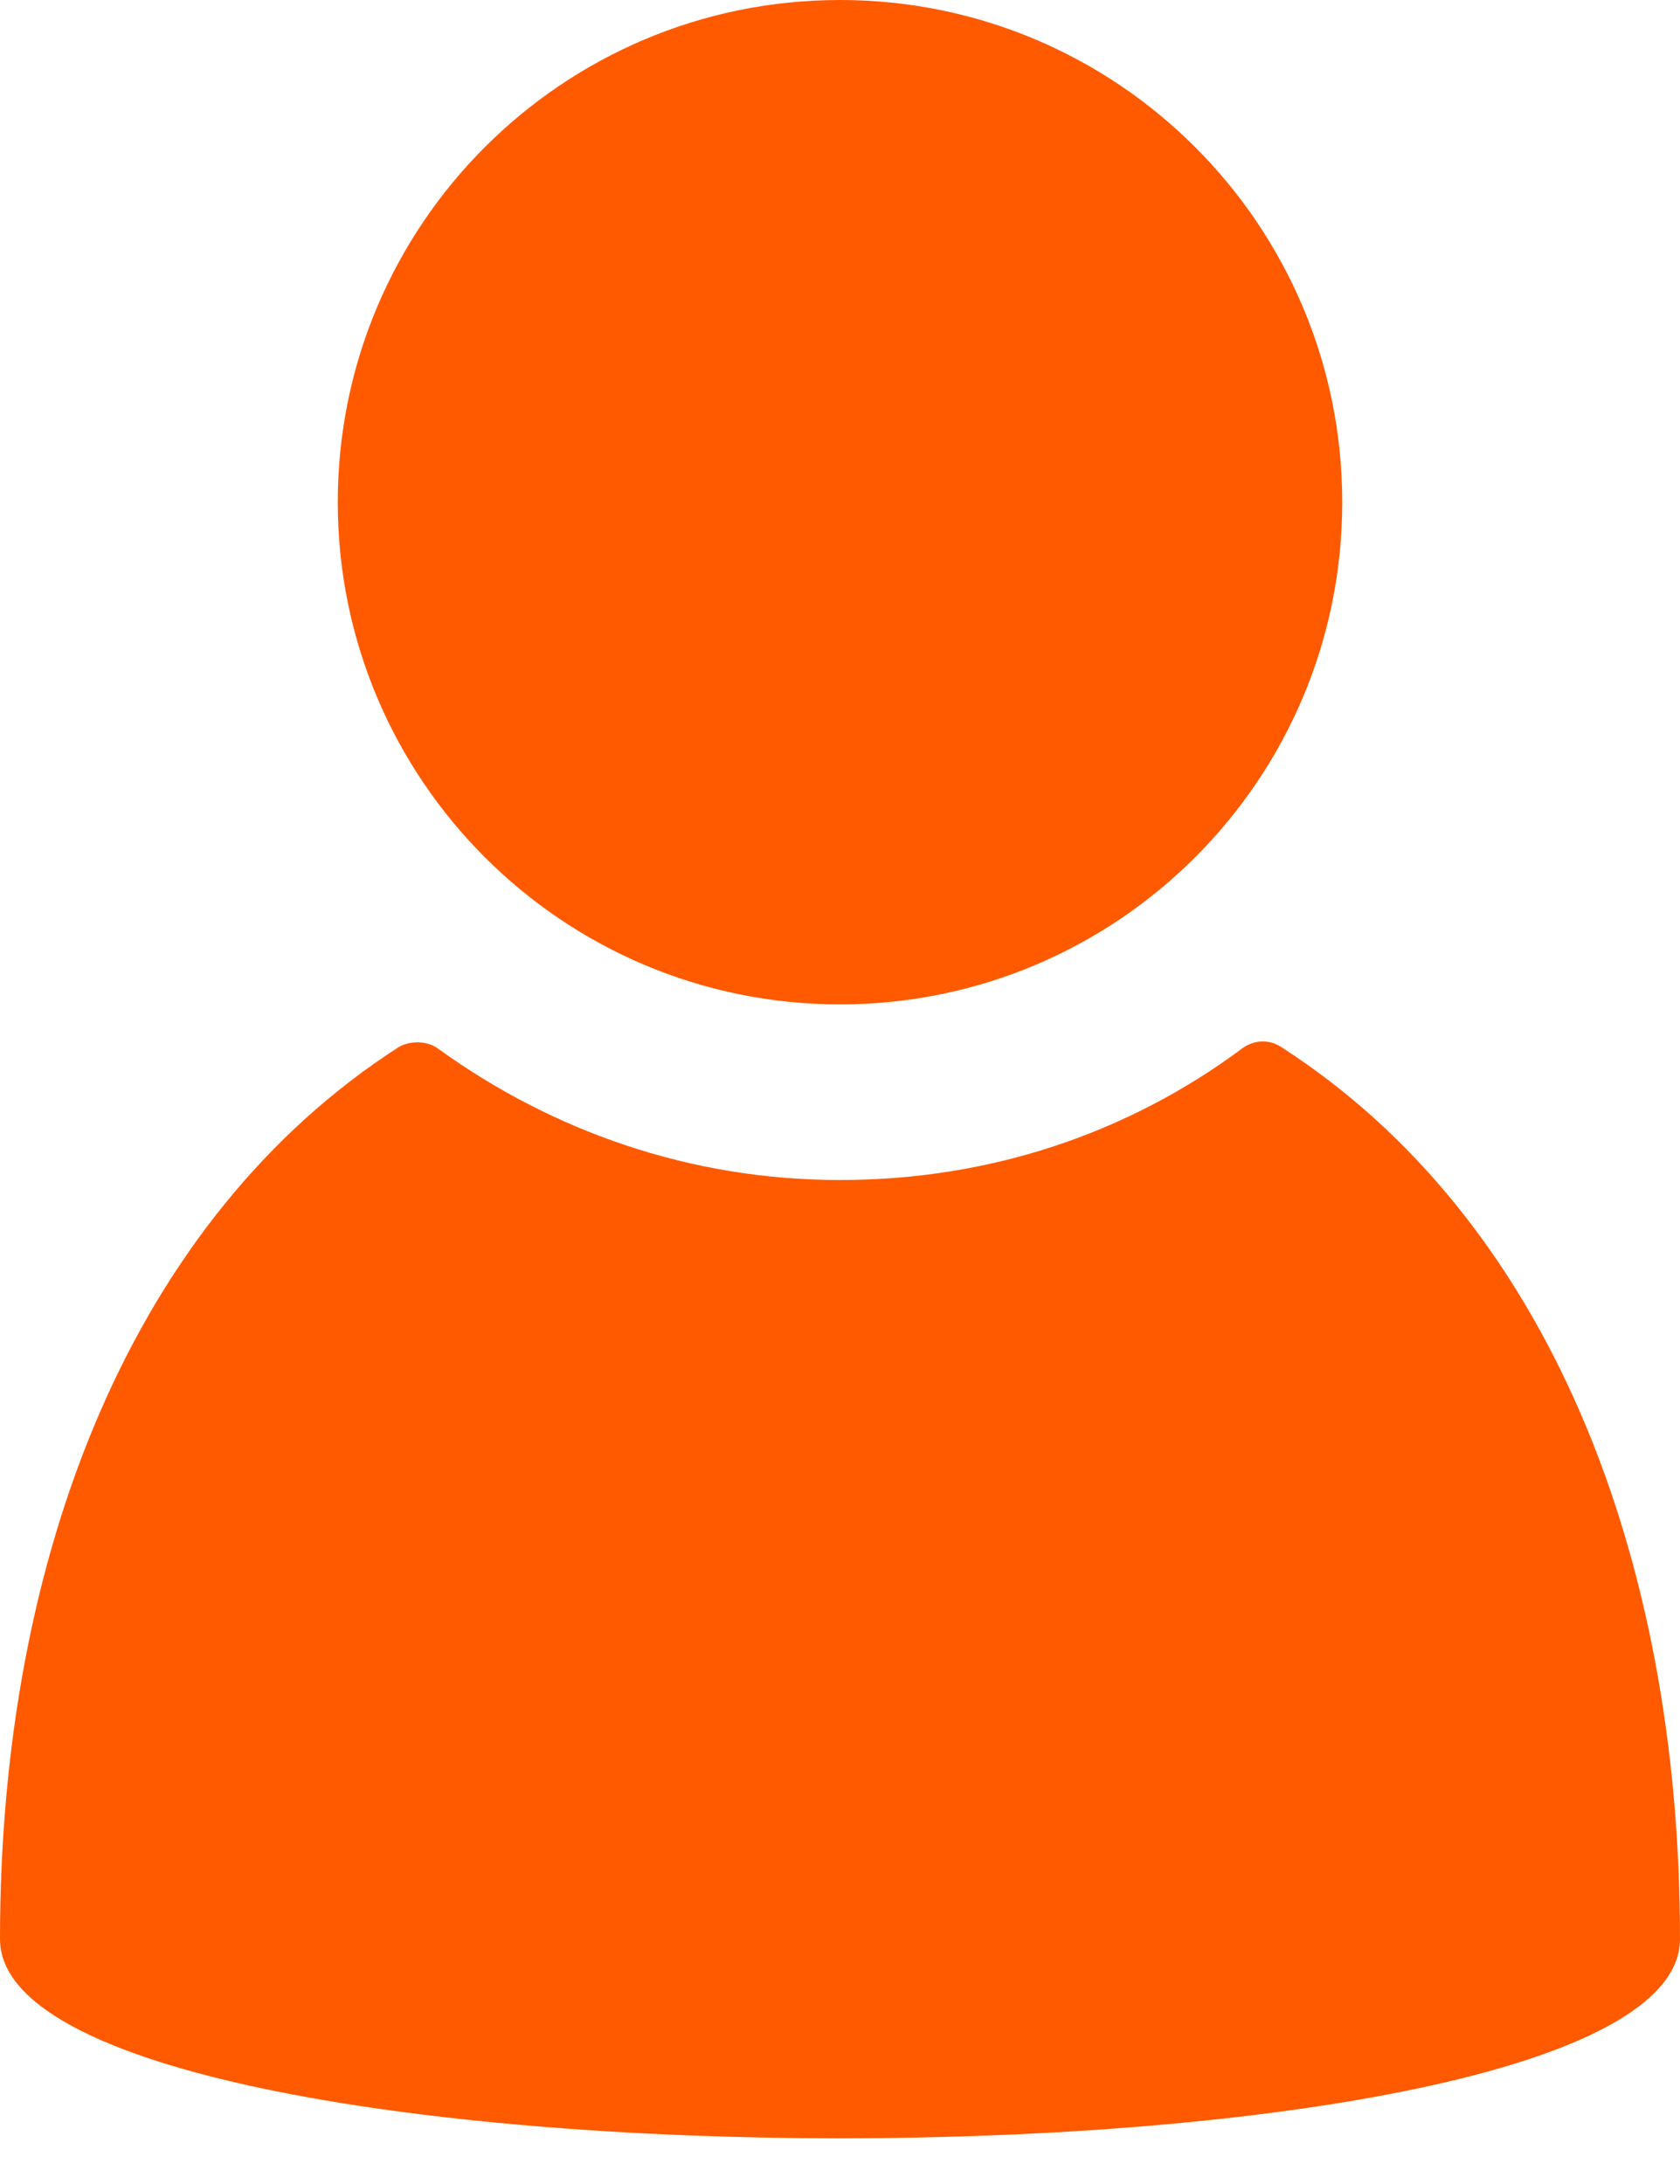 <svg width="20" height="26" viewBox="0 0 20 26" fill="none" xmlns="http://www.w3.org/2000/svg">
<path d="M15.255 12.466C15.094 12.359 14.906 12.386 14.772 12.493C13.432 13.485 11.796 14.048 10 14.048C8.204 14.048 6.568 13.458 5.228 12.493C5.094 12.386 4.879 12.386 4.745 12.466C1.582 14.504 0 18.499 0 23.083C0 26.247 20 26.247 20 23.083C20 18.499 18.418 14.504 15.255 12.466Z" fill="#FF5A00"/>
<path d="M10 11.957C13.302 11.957 15.979 9.28 15.979 5.979C15.979 2.677 13.302 0 10 0C6.698 0 4.021 2.677 4.021 5.979C4.021 9.28 6.698 11.957 10 11.957Z" fill="#FF5A00"/>
</svg>
